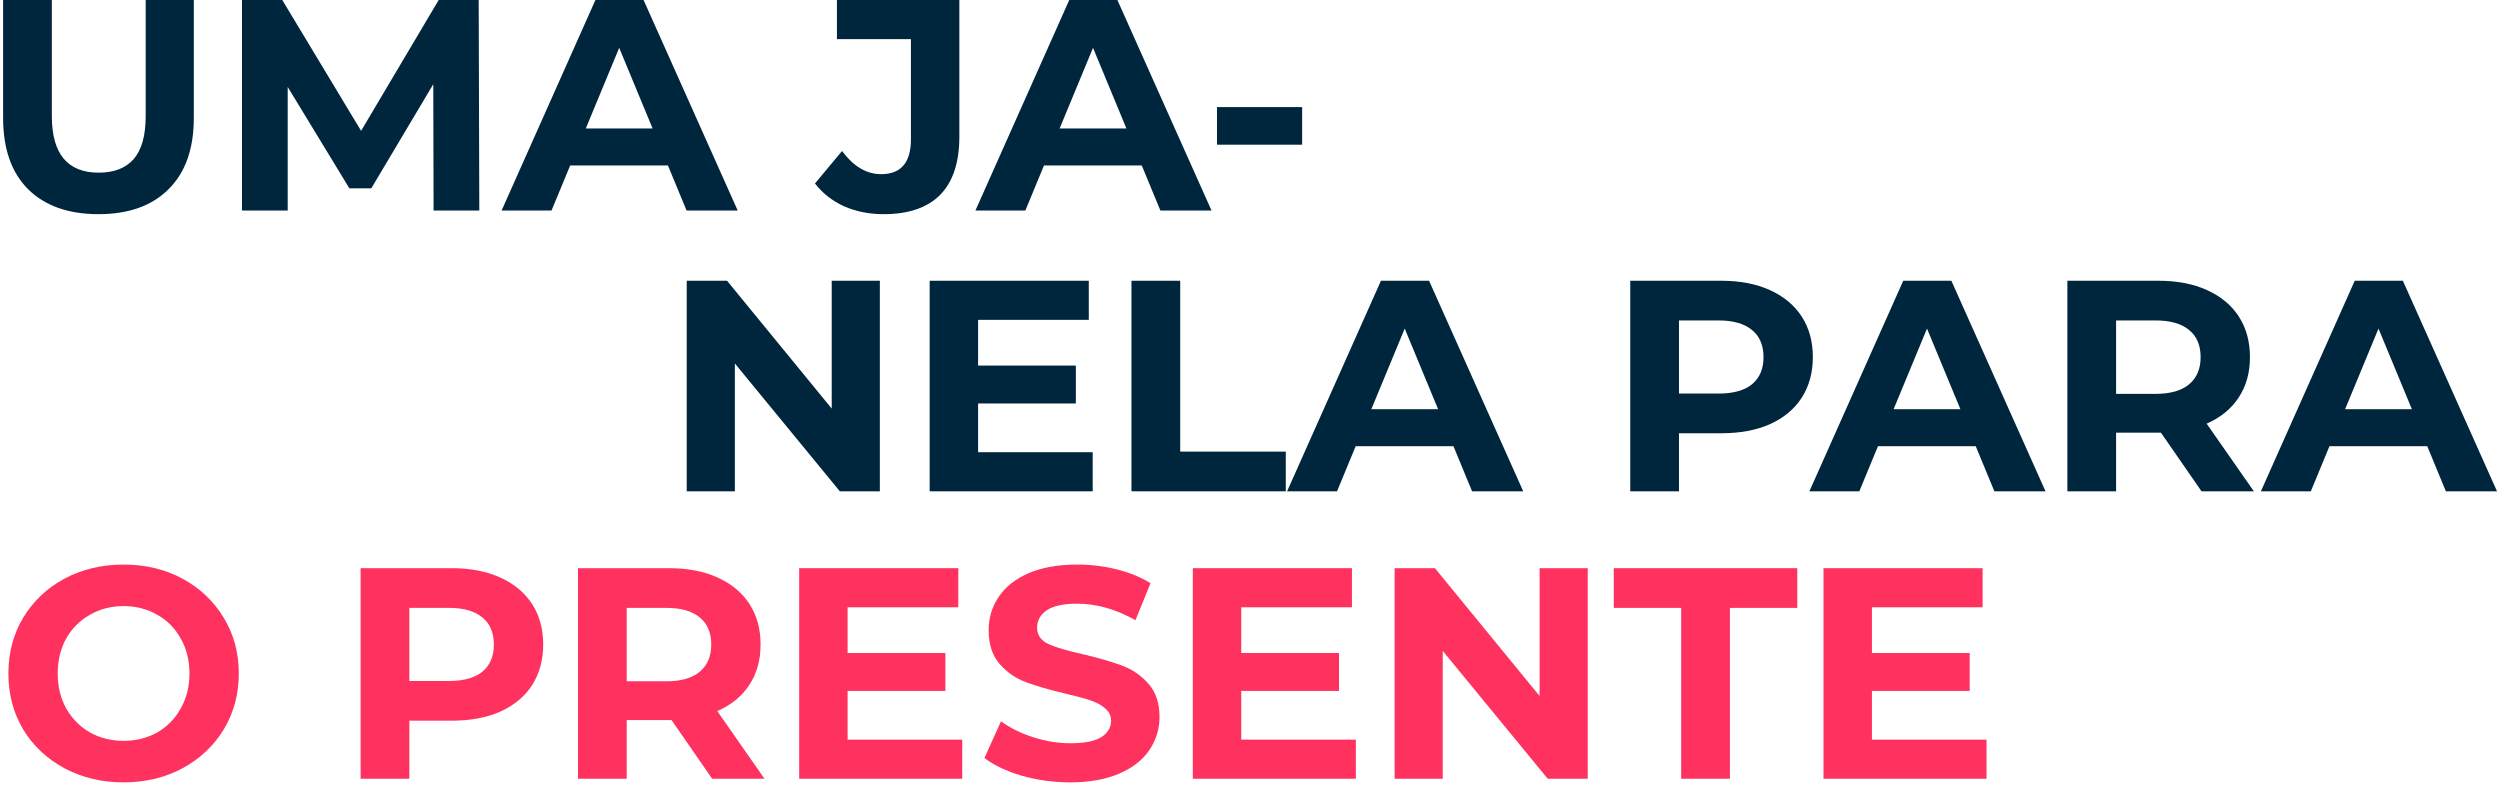 <svg width="748" height="235" viewBox="0 0 748 235" fill="none" xmlns="http://www.w3.org/2000/svg">
<path d="M29.46 64.08C20.46 64.08 13.44 61.59 8.4 56.61C3.42 51.63 0.93 44.52 0.93 35.28V0H15.51V34.74C15.51 46.02 20.19 51.66 29.55 51.66C34.11 51.66 37.59 50.31 39.99 47.61C42.39 44.85 43.59 40.56 43.59 34.74V0H57.99V35.28C57.99 44.52 55.47 51.63 50.43 56.61C45.45 61.59 38.46 64.08 29.46 64.08Z" fill="#00263D"/>
<path d="M129.727 63L129.637 25.2L111.097 56.34H104.527L86.077 26.01V63H72.397V0H84.457L108.037 39.15L131.257 0H143.227L143.407 63H129.727Z" fill="#00263D"/>
<path d="M199.844 49.5H170.594L165.014 63H150.074L178.154 0H192.554L220.724 63H205.424L199.844 49.5ZM195.254 38.43L185.264 14.31L175.274 38.43H195.254Z" fill="#00263D"/>
<path d="M264.359 64.08C260.099 64.08 256.169 63.3 252.569 61.74C249.029 60.12 246.119 57.84 243.839 54.9L251.939 45.18C255.359 49.8 259.259 52.11 263.639 52.11C269.579 52.11 272.549 48.63 272.549 41.67V11.7H250.409V0H287.039V40.86C287.039 48.6 285.119 54.42 281.279 58.32C277.439 62.16 271.799 64.08 264.359 64.08Z" fill="#00263D"/>
<path d="M341.612 49.5H312.362L306.782 63H291.842L319.922 0H334.322L362.492 63H347.192L341.612 49.5ZM337.022 38.43L327.032 14.31L317.042 38.43H337.022Z" fill="#00263D"/>
<path d="M364.129 32.04H389.599V43.29H364.129V32.04Z" fill="#00263D"/>
<path d="M263.25 84V147H251.28L219.87 108.75V147H205.47V84H217.53L248.85 122.25V84H263.25Z" fill="#00263D"/>
<path d="M326.935 135.3V147H278.155V84H325.765V95.7H292.645V109.38H321.895V120.72H292.645V135.3H326.935Z" fill="#00263D"/>
<path d="M338.536 84H353.116V135.12H384.706V147H338.536V84Z" fill="#00263D"/>
<path d="M434.87 133.5H405.62L400.04 147H385.1L413.18 84H427.58L455.75 147H440.45L434.87 133.5ZM430.28 122.43L420.29 98.31L410.3 122.43H430.28Z" fill="#00263D"/>
<path d="M515.044 84C520.624 84 525.454 84.93 529.534 86.79C533.674 88.65 536.854 91.29 539.074 94.71C541.294 98.13 542.404 102.18 542.404 106.86C542.404 111.48 541.294 115.53 539.074 119.01C536.854 122.43 533.674 125.07 529.534 126.93C525.454 128.73 520.624 129.63 515.044 129.63H502.354V147H487.774V84H515.044ZM514.234 117.75C518.614 117.75 521.944 116.82 524.224 114.96C526.504 113.04 527.644 110.34 527.644 106.86C527.644 103.32 526.504 100.62 524.224 98.76C521.944 96.84 518.614 95.88 514.234 95.88H502.354V117.75H514.234Z" fill="#00263D"/>
<path d="M591.139 133.5H561.889L556.309 147H541.369L569.449 84H583.849L612.019 147H596.719L591.139 133.5ZM586.549 122.43L576.559 98.31L566.569 122.43H586.549Z" fill="#00263D"/>
<path d="M658.696 147L646.546 129.45H633.136V147H618.556V84H645.826C651.406 84 656.236 84.93 660.316 86.79C664.456 88.65 667.636 91.29 669.856 94.71C672.076 98.13 673.186 102.18 673.186 106.86C673.186 111.54 672.046 115.59 669.766 119.01C667.546 122.37 664.366 124.95 660.226 126.75L674.356 147H658.696ZM658.426 106.86C658.426 103.32 657.286 100.62 655.006 98.76C652.726 96.84 649.396 95.88 645.016 95.88H633.136V117.84H645.016C649.396 117.84 652.726 116.88 655.006 114.96C657.286 113.04 658.426 110.34 658.426 106.86Z" fill="#00263D"/>
<path d="M726.227 133.5H696.977L691.397 147H676.457L704.537 84H718.937L747.107 147H731.807L726.227 133.5ZM721.637 122.43L711.647 98.31L701.657 122.43H721.637Z" fill="#00263D"/>
<path d="M36.98 234.08C30.44 234.08 24.53 232.67 19.25 229.85C14.03 227.03 9.92 223.16 6.92 218.24C3.98 213.26 2.51 207.68 2.51 201.5C2.51 195.32 3.98 189.77 6.92 184.85C9.92 179.87 14.03 175.97 19.25 173.15C24.53 170.33 30.44 168.92 36.98 168.92C43.52 168.92 49.4 170.33 54.62 173.15C59.84 175.97 63.95 179.87 66.95 184.85C69.95 189.77 71.45 195.32 71.45 201.5C71.45 207.68 69.95 213.26 66.95 218.24C63.95 223.16 59.84 227.03 54.62 229.85C49.4 232.67 43.52 234.08 36.98 234.08ZM36.98 221.66C40.7 221.66 44.06 220.82 47.06 219.14C50.06 217.4 52.4 215 54.08 211.94C55.82 208.88 56.69 205.4 56.69 201.5C56.69 197.6 55.82 194.12 54.08 191.06C52.4 188 50.06 185.63 47.06 183.95C44.06 182.21 40.7 181.34 36.98 181.34C33.26 181.34 29.9 182.21 26.9 183.95C23.9 185.63 21.53 188 19.79 191.06C18.11 194.12 17.27 197.6 17.27 201.5C17.27 205.4 18.11 208.88 19.79 211.94C21.53 215 23.9 217.4 26.9 219.14C29.9 220.82 33.26 221.66 36.98 221.66Z" fill="#FF315F"/>
<path d="M135.165 170C140.745 170 145.575 170.93 149.655 172.79C153.795 174.65 156.975 177.29 159.195 180.71C161.415 184.13 162.525 188.18 162.525 192.86C162.525 197.48 161.415 201.53 159.195 205.01C156.975 208.43 153.795 211.07 149.655 212.93C145.575 214.73 140.745 215.63 135.165 215.63H122.475V233H107.895V170H135.165ZM134.355 203.75C138.735 203.75 142.065 202.82 144.345 200.96C146.625 199.04 147.765 196.34 147.765 192.86C147.765 189.32 146.625 186.62 144.345 184.76C142.065 182.84 138.735 181.88 134.355 181.88H122.475V203.75H134.355Z" fill="#FF315F"/>
<path d="M213.075 233L200.925 215.45H187.515V233H172.935V170H200.205C205.785 170 210.615 170.93 214.695 172.79C218.835 174.65 222.015 177.29 224.235 180.71C226.455 184.13 227.565 188.18 227.565 192.86C227.565 197.54 226.425 201.59 224.145 205.01C221.925 208.37 218.745 210.95 214.605 212.75L228.735 233H213.075ZM212.805 192.86C212.805 189.32 211.665 186.62 209.385 184.76C207.105 182.84 203.775 181.88 199.395 181.88H187.515V203.84H199.395C203.775 203.84 207.105 202.88 209.385 200.96C211.665 199.04 212.805 196.34 212.805 192.86Z" fill="#FF315F"/>
<path d="M287.896 221.3V233H239.116V170H286.726V181.7H253.606V195.38H282.856V206.72H253.606V221.3H287.896Z" fill="#FF315F"/>
<path d="M320.197 234.08C315.217 234.08 310.387 233.42 305.707 232.1C301.087 230.72 297.367 228.95 294.547 226.79L299.497 215.81C302.197 217.79 305.407 219.38 309.127 220.58C312.847 221.78 316.567 222.38 320.287 222.38C324.427 222.38 327.487 221.78 329.467 220.58C331.447 219.32 332.437 217.67 332.437 215.63C332.437 214.13 331.837 212.9 330.637 211.94C329.497 210.92 327.997 210.11 326.137 209.51C324.337 208.91 321.877 208.25 318.757 207.53C313.957 206.39 310.027 205.25 306.967 204.11C303.907 202.97 301.267 201.14 299.047 198.62C296.887 196.1 295.807 192.74 295.807 188.54C295.807 184.88 296.797 181.58 298.777 178.64C300.757 175.64 303.727 173.27 307.687 171.53C311.707 169.79 316.597 168.92 322.357 168.92C326.377 168.92 330.307 169.4 334.147 170.36C337.987 171.32 341.347 172.7 344.227 174.5L339.727 185.57C333.907 182.27 328.087 180.62 322.267 180.62C318.187 180.62 315.157 181.28 313.177 182.6C311.257 183.92 310.297 185.66 310.297 187.82C310.297 189.98 311.407 191.6 313.627 192.68C315.907 193.7 319.357 194.72 323.977 195.74C328.777 196.88 332.707 198.02 335.767 199.16C338.827 200.3 341.437 202.1 343.597 204.56C345.817 207.02 346.927 210.35 346.927 214.55C346.927 218.15 345.907 221.45 343.867 224.45C341.887 227.39 338.887 229.73 334.867 231.47C330.847 233.21 325.957 234.08 320.197 234.08Z" fill="#FF315F"/>
<path d="M405.67 221.3V233H356.89V170H404.5V181.7H371.38V195.38H400.63V206.72H371.38V221.3H405.67Z" fill="#FF315F"/>
<path d="M475.05 170V233H463.08L431.67 194.75V233H417.27V170H429.33L460.65 208.25V170H475.05Z" fill="#FF315F"/>
<path d="M503.006 181.88H482.846V170H537.746V181.88H517.586V233H503.006V181.88Z" fill="#FF315F"/>
<path d="M594.371 221.3V233H545.591V170H593.201V181.7H560.081V195.38H589.331V206.72H560.081V221.3H594.371Z" fill="#FF315F"/>
</svg>
